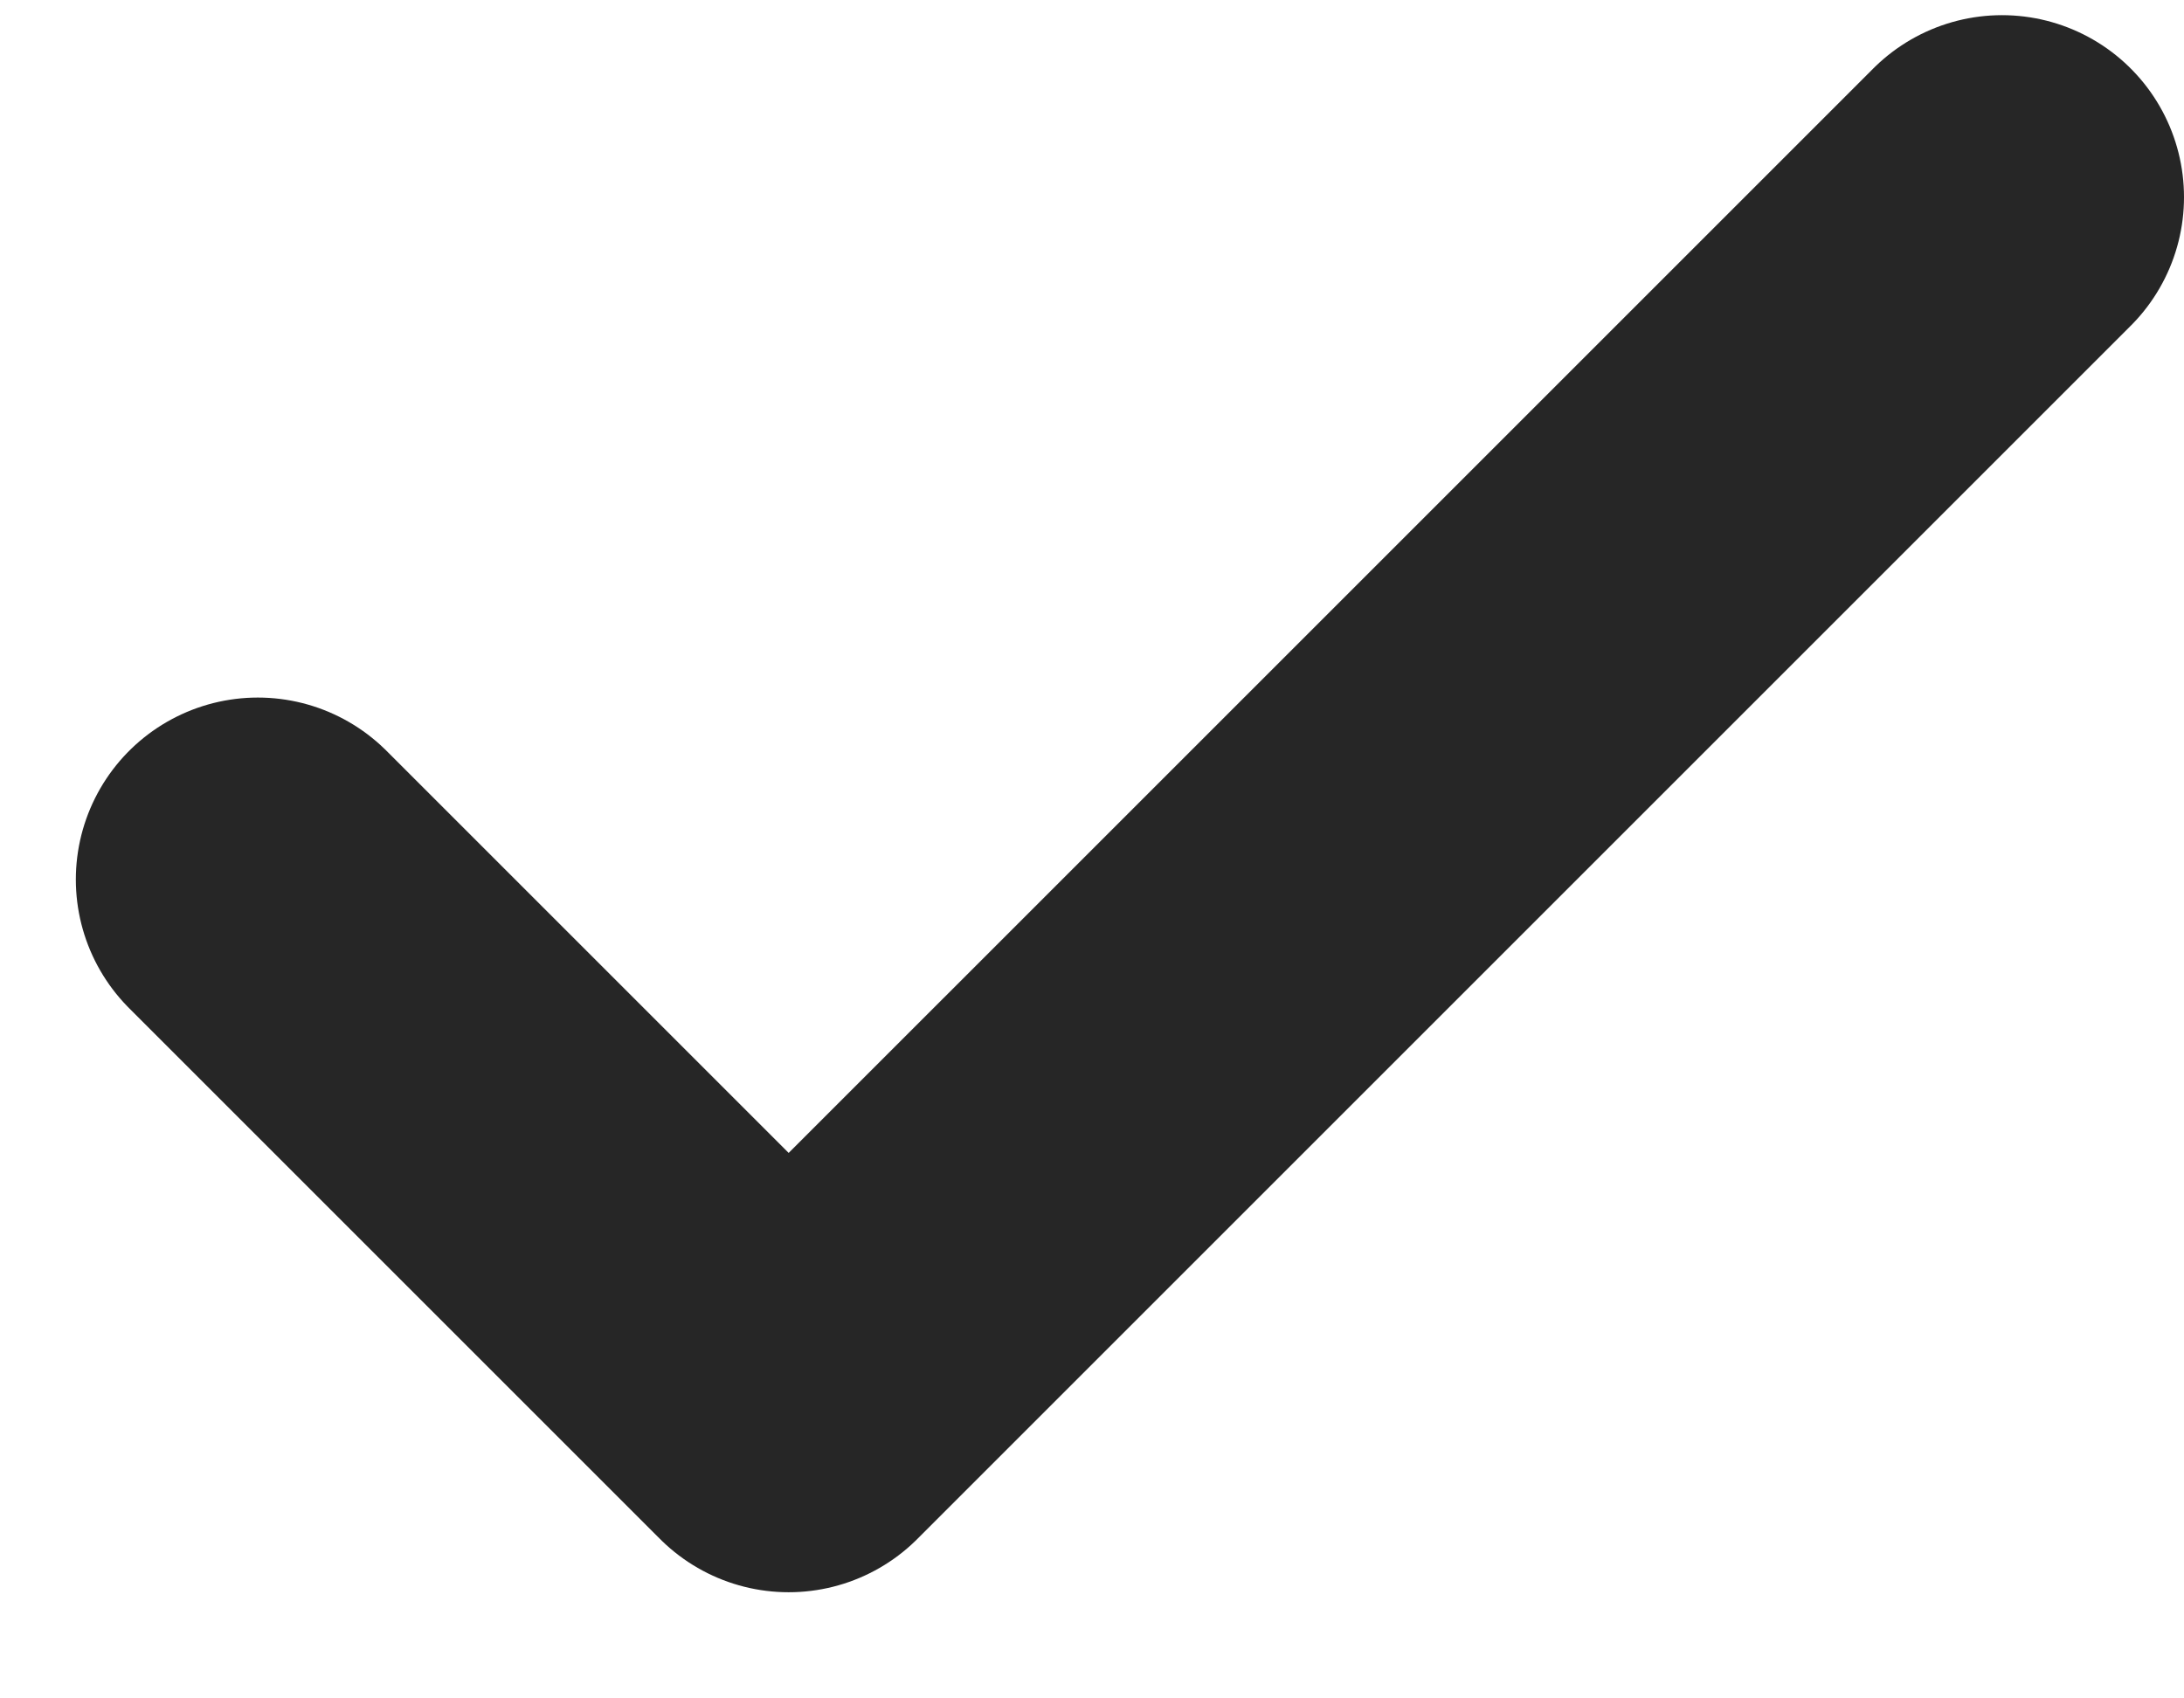 <svg width="18" height="14" viewBox="0 0 18 14" fill="none" xmlns="http://www.w3.org/2000/svg">
<path d="M2.125 7.25L6.5 11.625L16.5 1.625" stroke="#262626" stroke-width="3" stroke-linecap="round" stroke-linejoin="round"/>
</svg>
